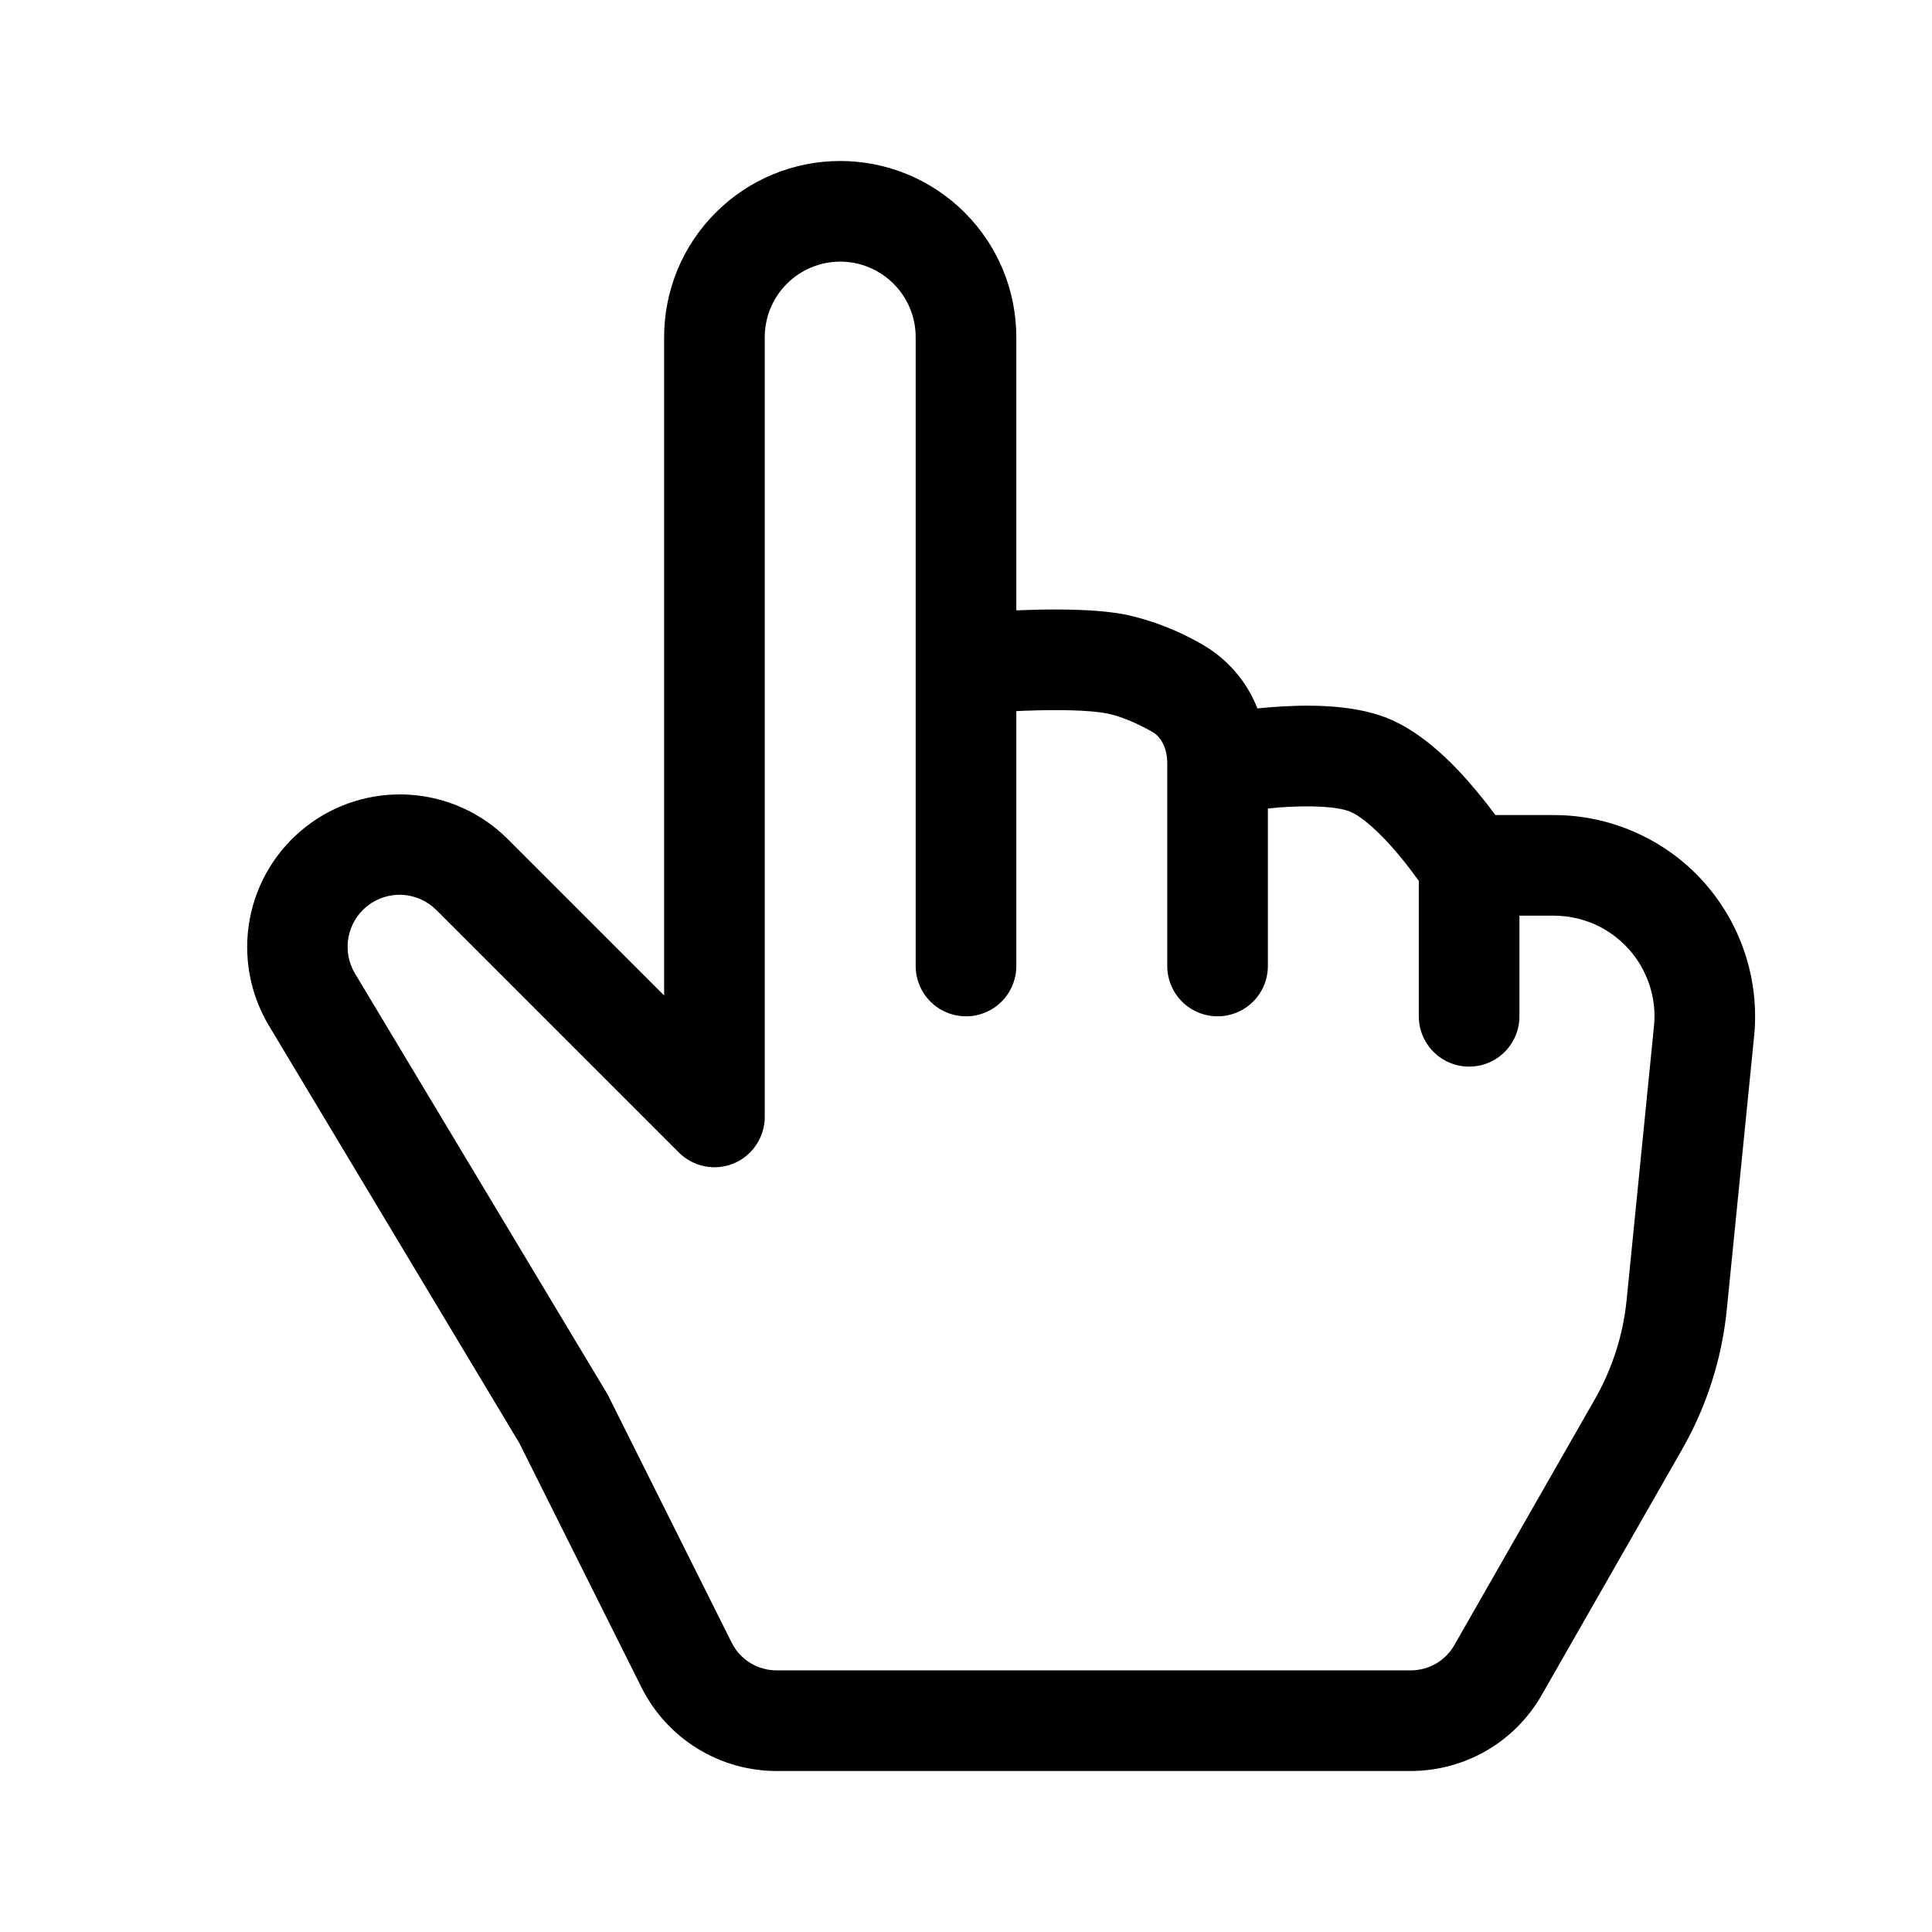 <svg width="24" height="24" viewBox="0 0 24 24" fill="none" xmlns="http://www.w3.org/2000/svg">
<path d="M10.438 3.25C10.686 3.25 10.925 3.349 11.1 3.525C11.276 3.7 11.375 3.939 11.375 4.188V12C11.375 12.166 11.441 12.325 11.558 12.442C11.675 12.559 11.834 12.625 12 12.625C12.166 12.625 12.325 12.559 12.442 12.442C12.559 12.325 12.625 12.166 12.625 12V8.834L12.732 8.829C13.129 8.814 13.529 8.819 13.752 8.863C13.92 8.896 14.12 8.982 14.312 9.09C14.409 9.143 14.5 9.274 14.5 9.482V12C14.5 12.166 14.566 12.325 14.683 12.442C14.8 12.559 14.959 12.625 15.125 12.625C15.291 12.625 15.45 12.559 15.567 12.442C15.684 12.325 15.75 12.166 15.75 12V10.044L15.883 10.031C16.277 10.001 16.613 10.019 16.767 10.081C16.915 10.139 17.142 10.34 17.375 10.619C17.476 10.739 17.562 10.856 17.625 10.943V12.625C17.625 12.791 17.691 12.95 17.808 13.067C17.925 13.184 18.084 13.25 18.25 13.25C18.416 13.25 18.575 13.184 18.692 13.067C18.809 12.95 18.875 12.791 18.875 12.625V11.375H19.302C19.477 11.375 19.65 11.412 19.81 11.482C19.969 11.553 20.112 11.657 20.23 11.787C20.347 11.916 20.435 12.069 20.49 12.235C20.545 12.401 20.564 12.576 20.546 12.75L20.207 16.144C20.164 16.58 20.029 17.002 19.811 17.383L18.067 20.435C18.013 20.531 17.934 20.61 17.839 20.666C17.743 20.721 17.635 20.75 17.525 20.75H9.647C9.532 20.75 9.418 20.718 9.319 20.657C9.22 20.596 9.141 20.509 9.089 20.405L7.549 17.324L4.409 12.092C4.328 11.957 4.3 11.797 4.329 11.642C4.358 11.488 4.442 11.349 4.566 11.252C4.69 11.155 4.846 11.107 5.003 11.116C5.16 11.126 5.308 11.193 5.42 11.304L8.432 14.316C8.52 14.404 8.631 14.463 8.752 14.488C8.874 14.512 8.999 14.5 9.114 14.453C9.228 14.405 9.326 14.325 9.394 14.222C9.463 14.12 9.5 13.999 9.5 13.875V4.188C9.5 3.939 9.599 3.7 9.775 3.525C9.95 3.349 10.189 3.25 10.438 3.25ZM12.625 7.582V4.188C12.625 3.607 12.395 3.051 11.984 2.641C11.574 2.23 11.018 2 10.438 2C9.857 2 9.301 2.23 8.891 2.641C8.48 3.051 8.25 3.607 8.25 4.188V12.366L6.304 10.42C5.976 10.094 5.541 9.899 5.08 9.872C4.619 9.844 4.164 9.986 3.8 10.27C3.436 10.554 3.188 10.961 3.103 11.415C3.018 11.869 3.101 12.338 3.337 12.735L6.451 17.926L7.97 20.964C8.126 21.275 8.365 21.537 8.662 21.72C8.958 21.903 9.299 22 9.647 22H17.525C17.855 22 18.18 21.912 18.466 21.747C18.752 21.581 18.989 21.342 19.152 21.055L20.896 18.004C21.201 17.47 21.39 16.879 21.451 16.267L21.79 12.874C21.825 12.526 21.786 12.175 21.677 11.844C21.568 11.512 21.39 11.207 21.156 10.947C20.922 10.688 20.636 10.482 20.316 10.34C19.997 10.198 19.652 10.125 19.302 10.125H18.576C18.498 10.019 18.417 9.916 18.332 9.815C18.094 9.529 17.695 9.105 17.233 8.92C16.777 8.738 16.175 8.755 15.785 8.785L15.62 8.8C15.487 8.459 15.239 8.176 14.92 7.997C14.632 7.832 14.321 7.71 13.998 7.638C13.61 7.56 13.074 7.565 12.685 7.58L12.625 7.582Z" fill="black"/>
</svg>
